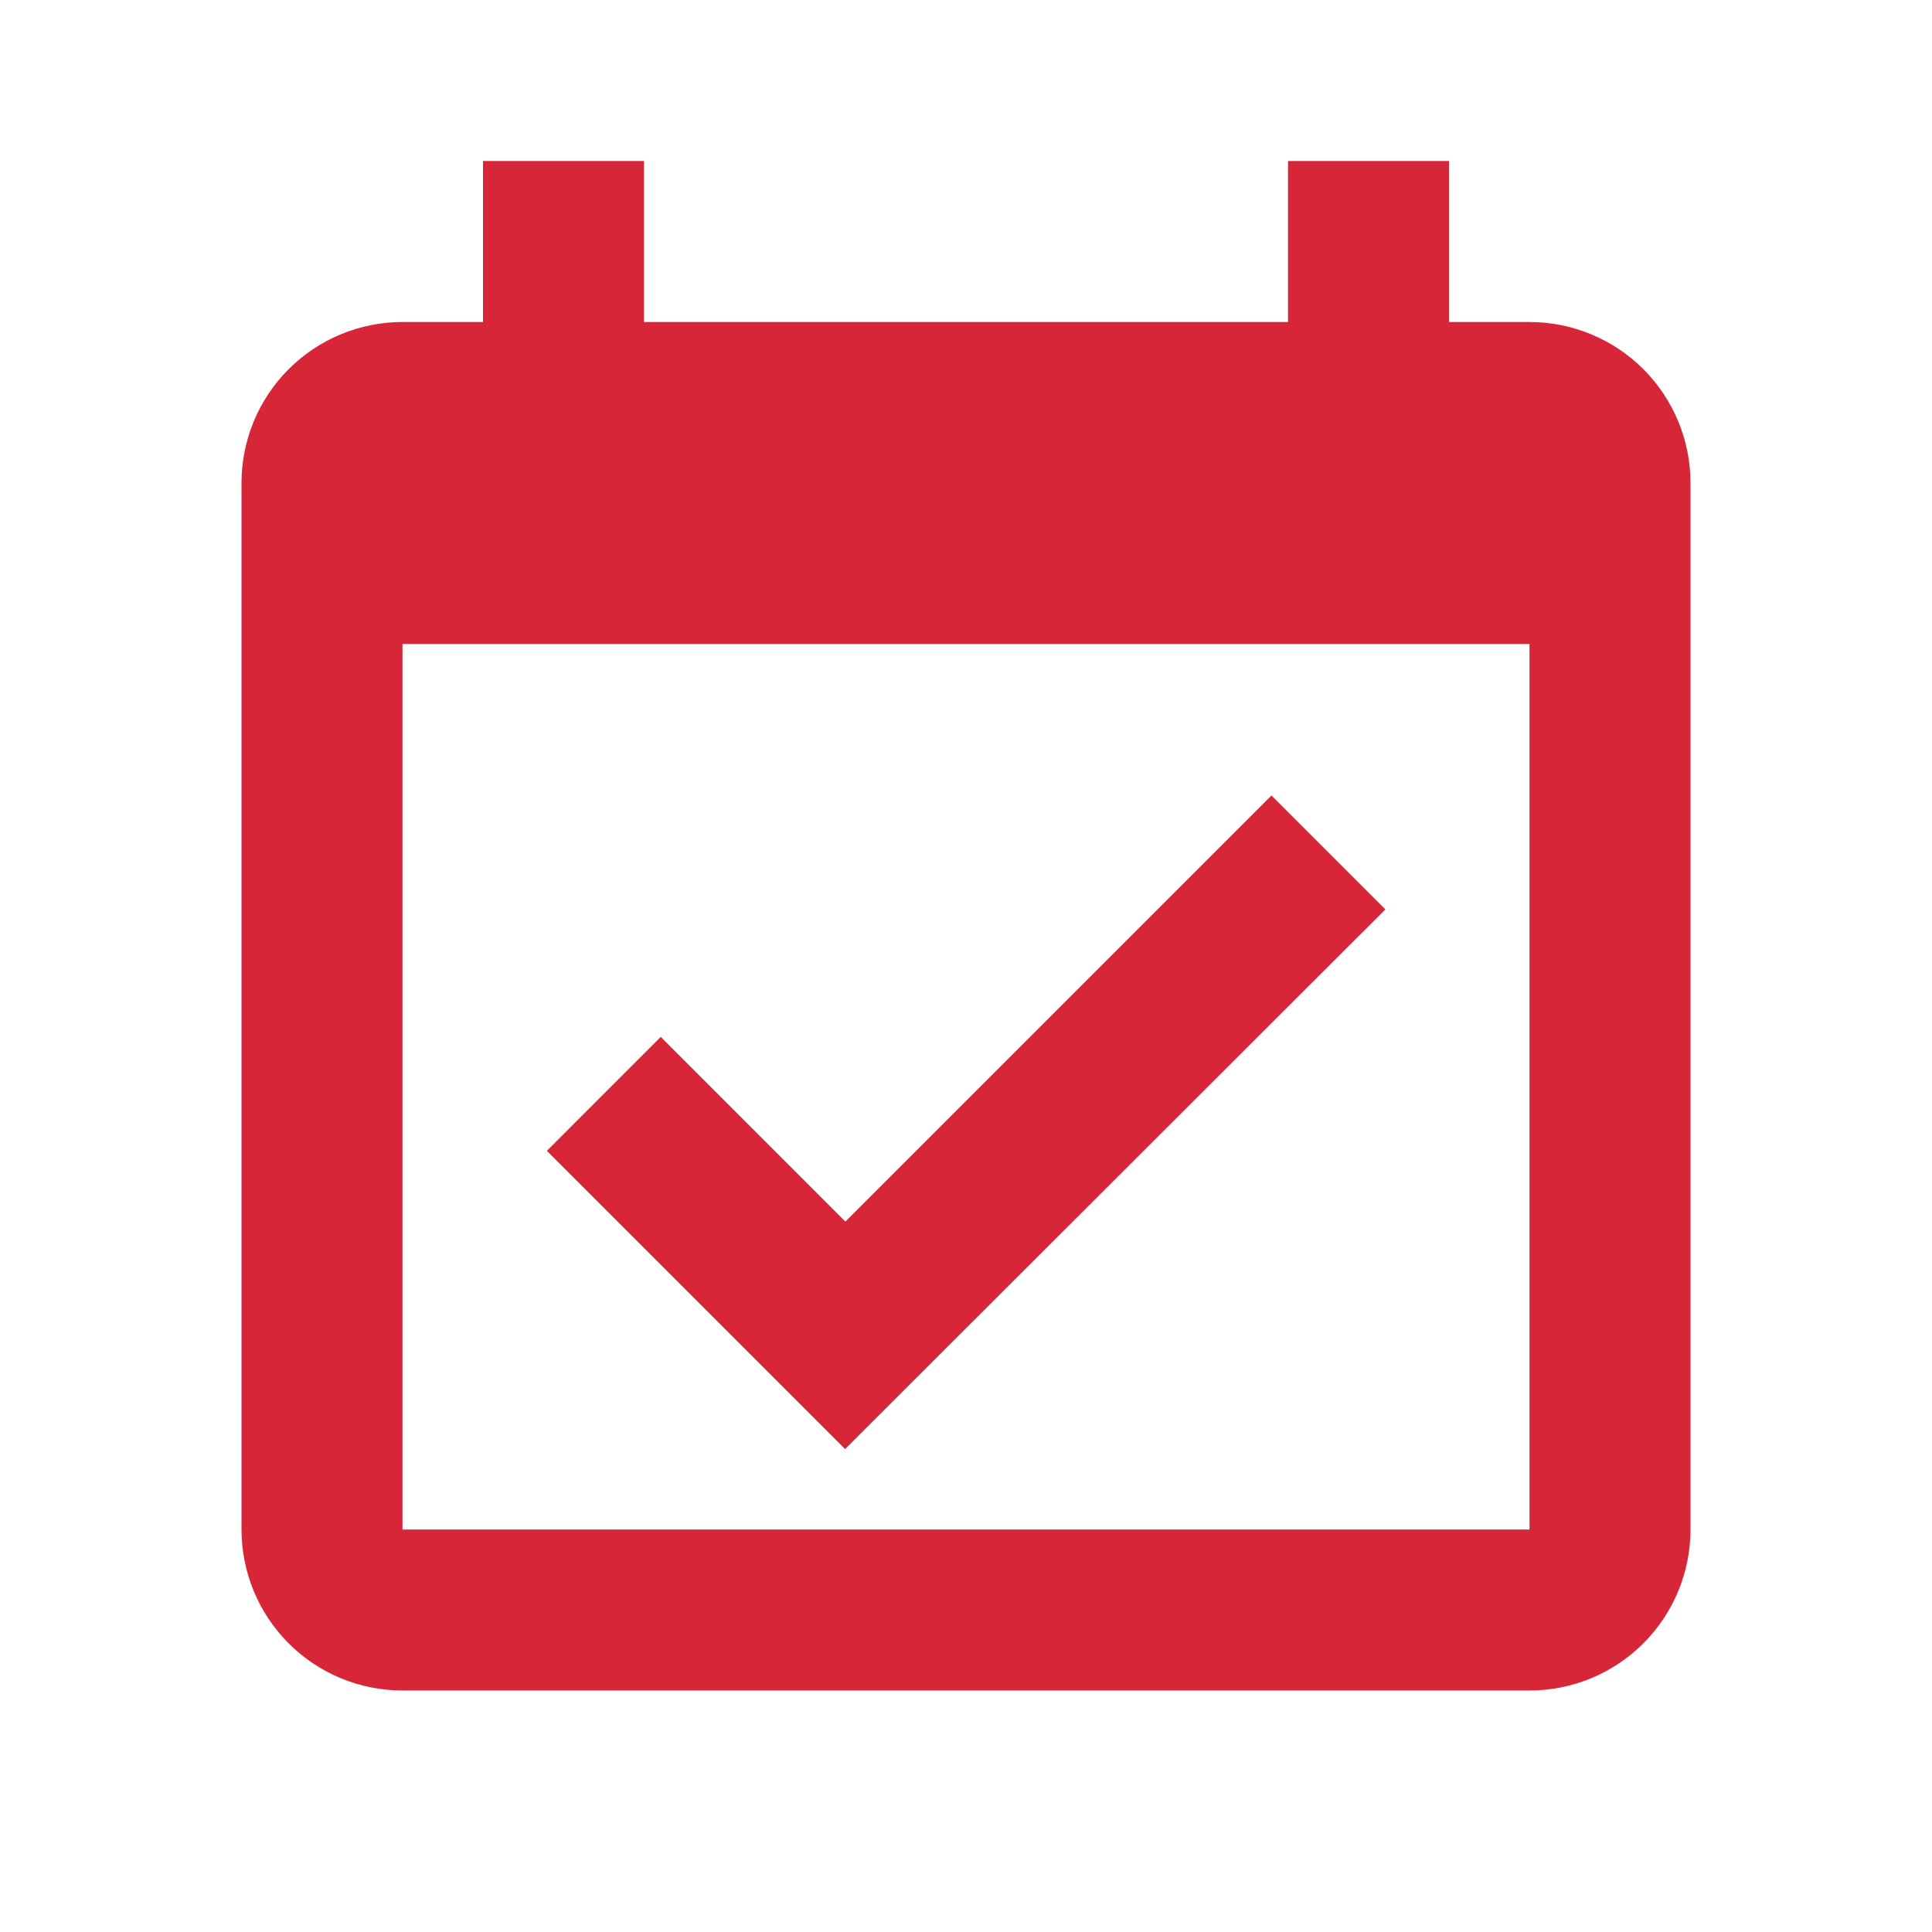 <svg width="40" height="40" viewBox="0 0 40 40" fill="none" xmlns="http://www.w3.org/2000/svg">
<path d="M17.497 30.002L11.322 23.827L13.68 21.468L17.503 25.292L26.325 16.47L28.683 18.828L17.497 30.002ZM35 10V31.667C35 32.551 34.649 33.398 34.024 34.024C33.399 34.649 32.551 35 31.667 35H8.333C7.449 35 6.601 34.649 5.976 34.024C5.351 33.398 5 32.551 5 31.667V10C5 9.116 5.351 8.268 5.976 7.643C6.601 7.018 7.449 6.667 8.333 6.667H10V3.333H13.333V6.667H26.667V3.333H30V6.667H31.667C32.551 6.667 33.399 7.018 34.024 7.643C34.649 8.268 35 9.116 35 10ZM31.667 13.333H8.333V31.667H31.667V13.333Z" fill="#D72638"/>
</svg>
